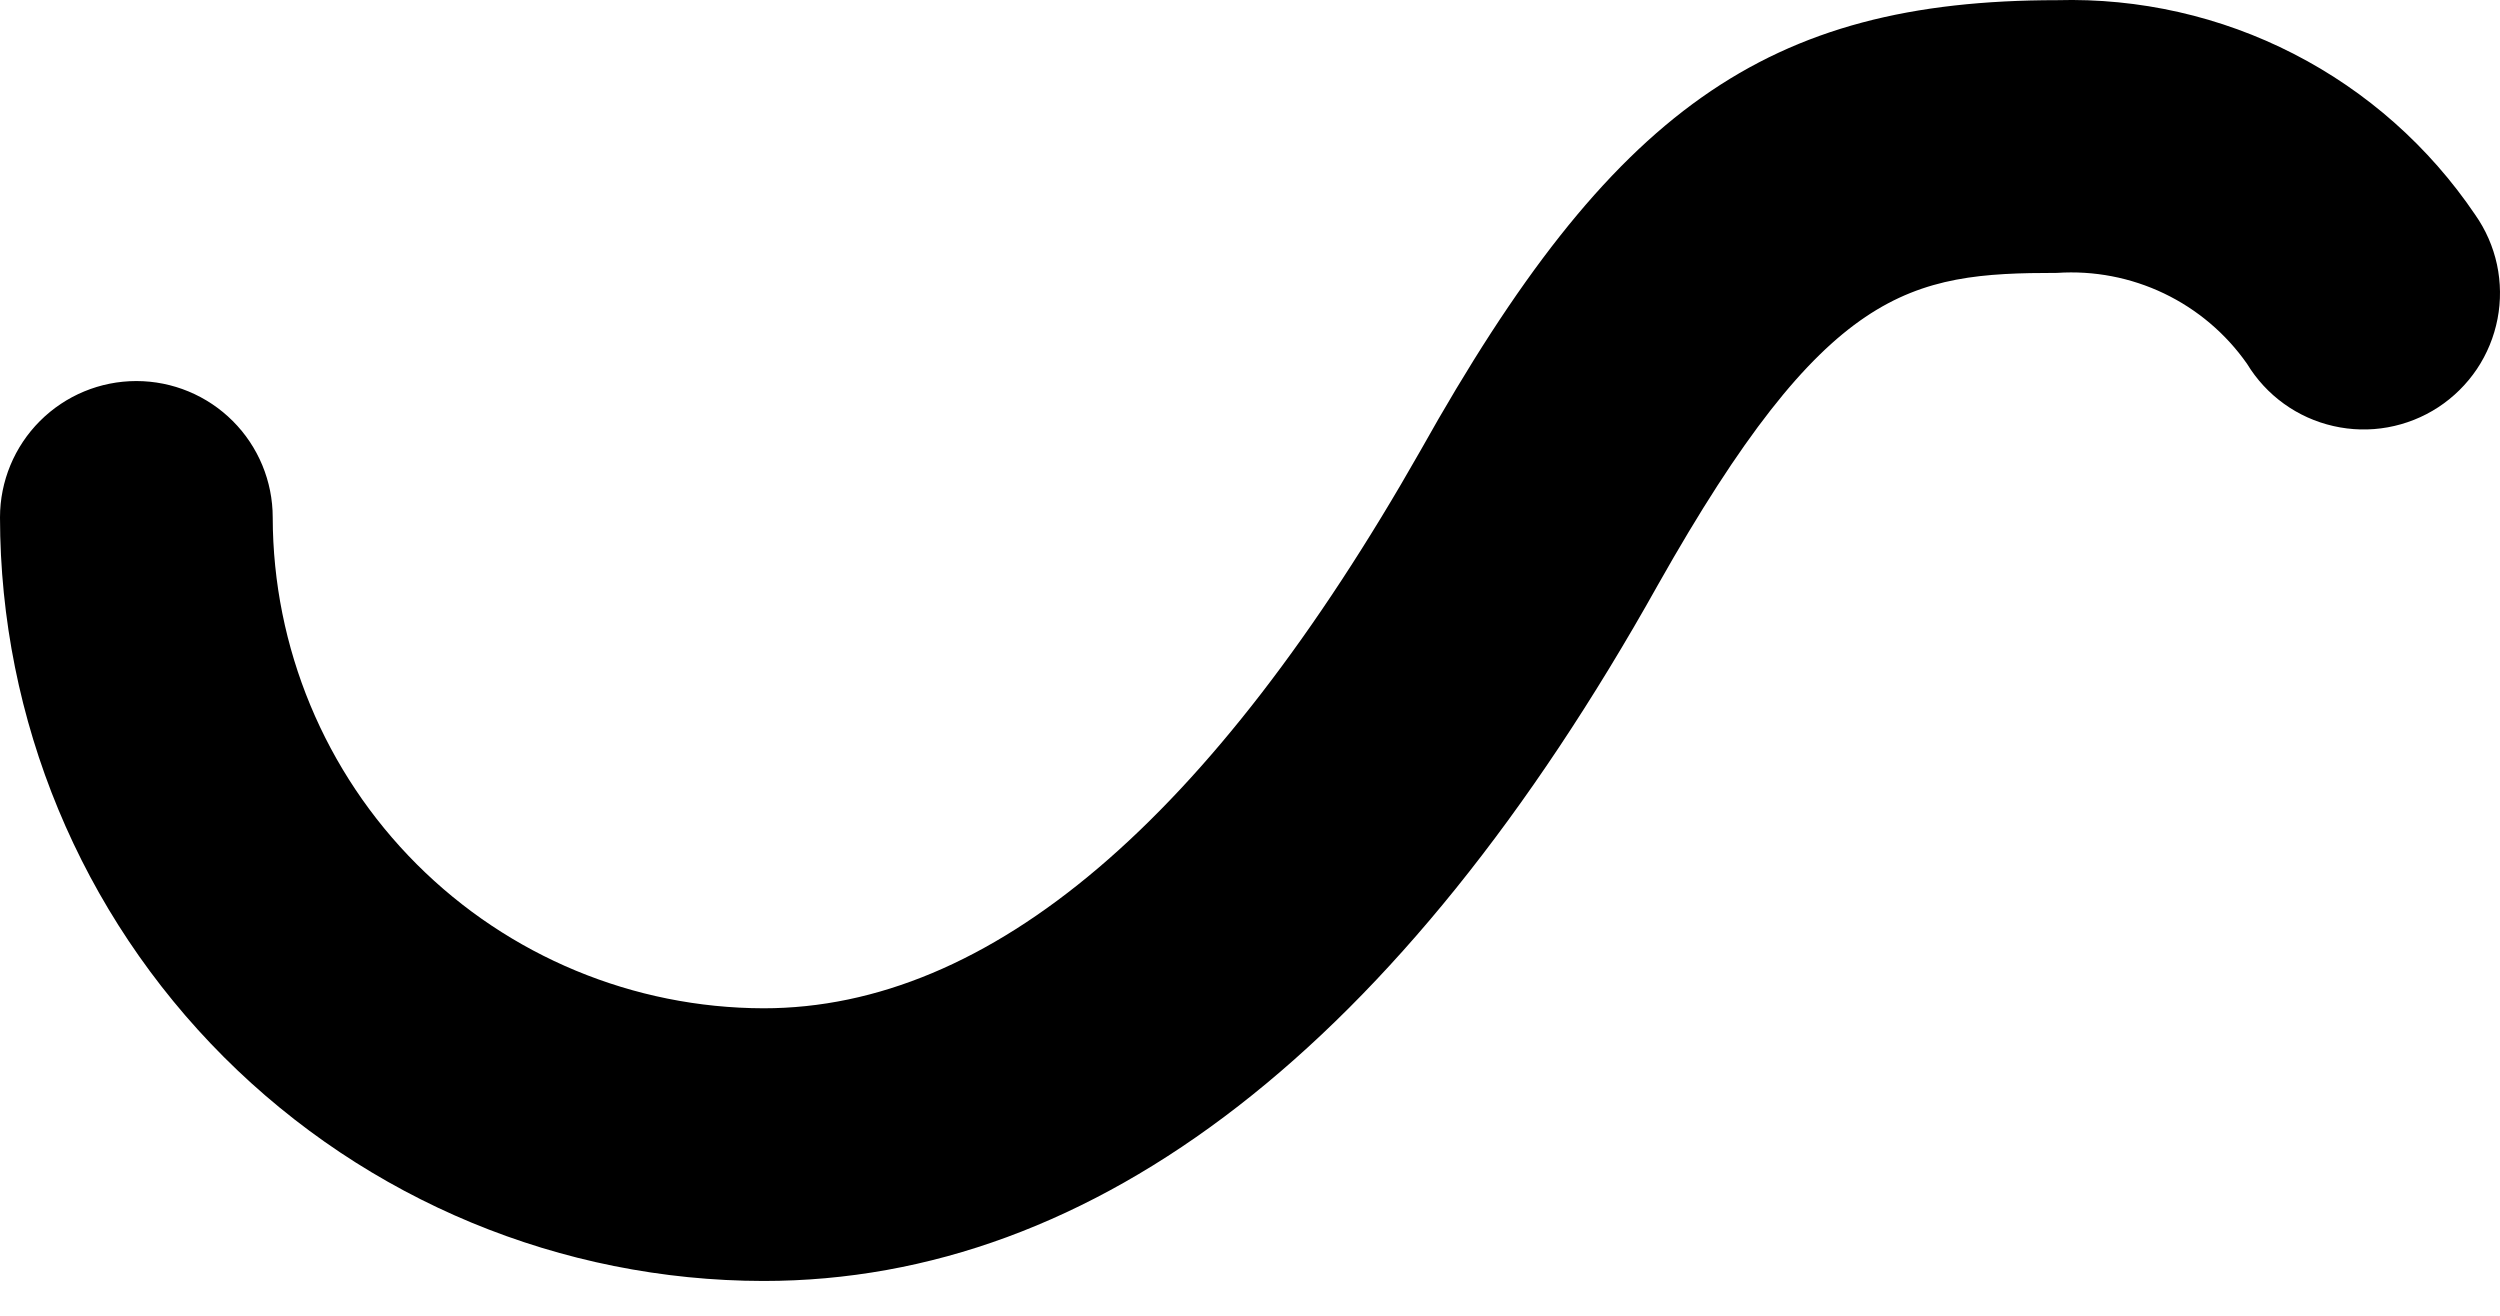 <?xml version="1.0" encoding="UTF-8"?> <svg xmlns="http://www.w3.org/2000/svg" width="57" height="30" viewBox="0 0 57 30" fill="none"> <path d="M46.901 0.004C40.29 0.004 36.746 2.491 32.393 10.263C27.606 18.698 22.57 22.989 17.409 22.989C14.443 22.983 11.599 21.802 9.502 19.705C7.404 17.607 6.223 14.764 6.218 11.797C6.218 10.973 5.89 10.182 5.307 9.599C4.724 9.016 3.933 8.688 3.109 8.688C2.284 8.688 1.494 9.016 0.911 9.599C0.328 10.182 0 10.973 0 11.797C0.005 16.413 1.841 20.837 5.105 24.101C8.369 27.365 12.794 29.201 17.409 29.206C24.974 29.206 31.917 23.859 37.803 13.331C41.637 6.533 43.543 6.222 46.901 6.222C47.74 6.166 48.58 6.327 49.339 6.69C50.097 7.053 50.75 7.606 51.232 8.294C51.449 8.651 51.734 8.961 52.073 9.205C52.411 9.449 52.795 9.622 53.202 9.714C53.608 9.807 54.03 9.817 54.44 9.743C54.851 9.669 55.242 9.514 55.591 9.286C55.941 9.057 56.24 8.761 56.473 8.415C56.705 8.069 56.865 7.679 56.944 7.269C57.023 6.86 57.018 6.438 56.931 6.031C56.843 5.623 56.674 5.237 56.434 4.896C55.385 3.344 53.962 2.082 52.295 1.227C50.629 0.372 48.773 -0.048 46.901 0.004Z" fill="black"></path> </svg> 